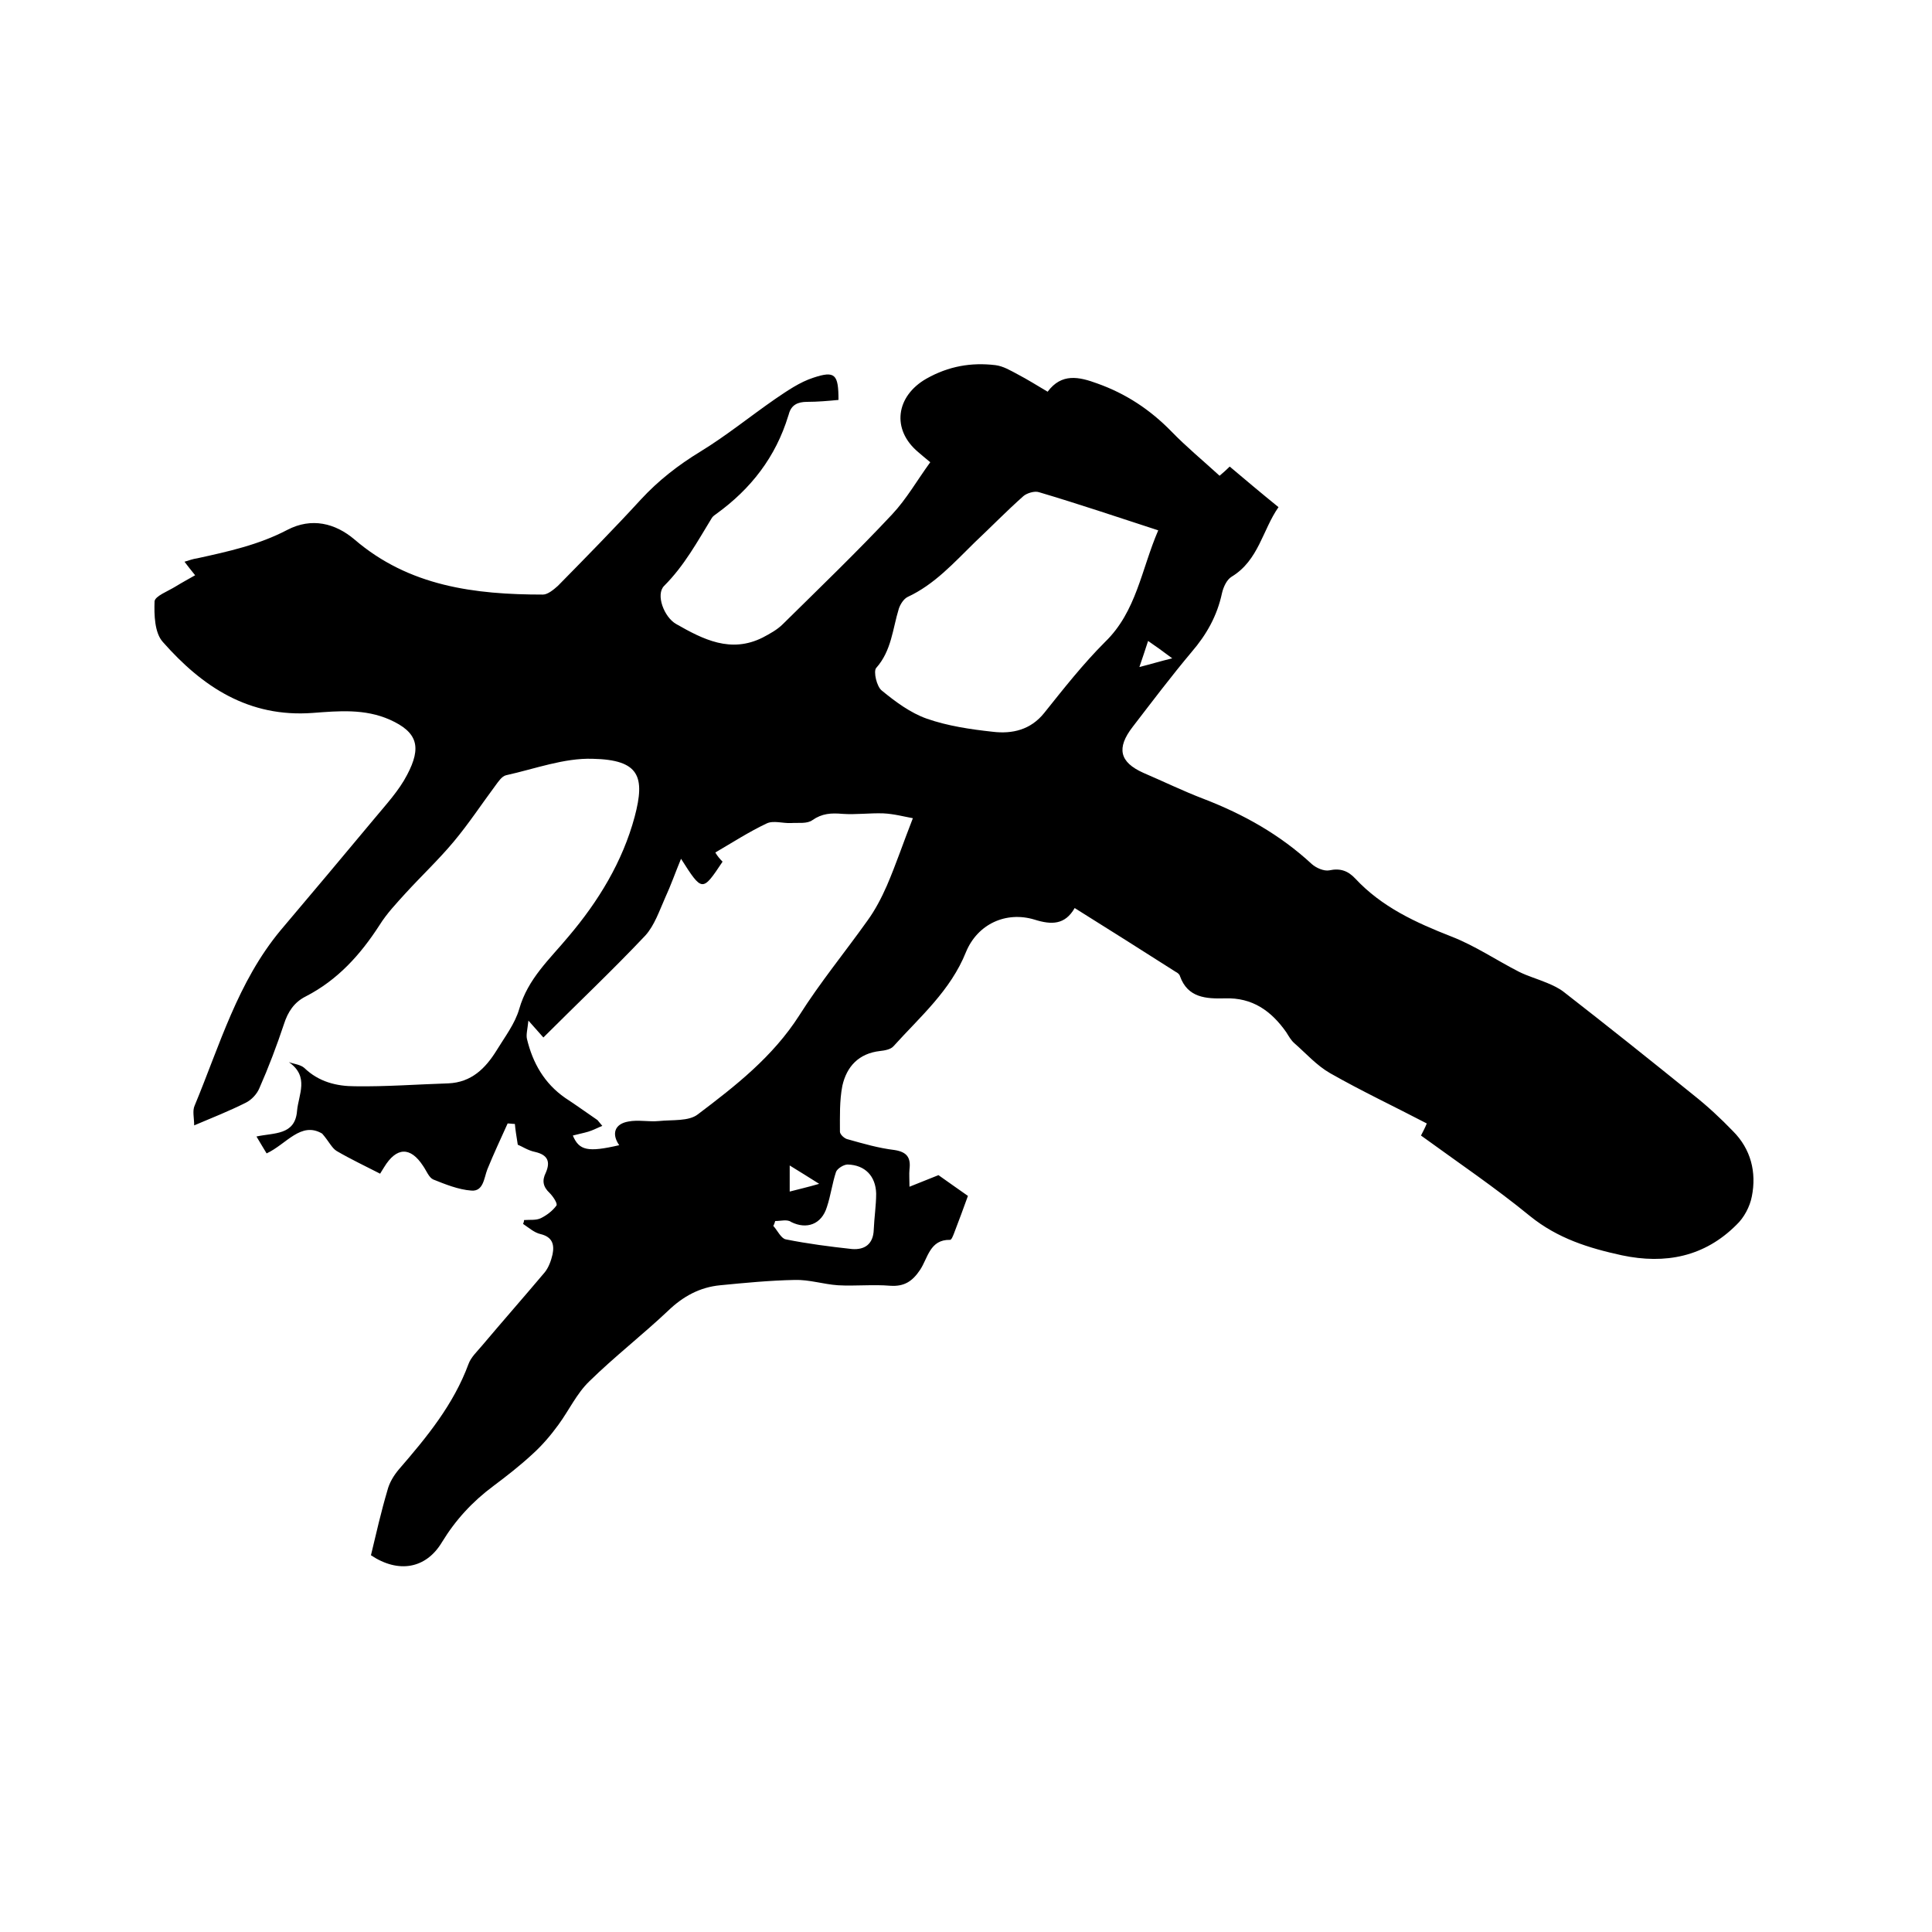 <svg enable-background="new 0 0 400 400" viewBox="0 0 400 400" xmlns="http://www.w3.org/2000/svg"><path d="m76.8 322c1.1-4.6 2.1-9 3.4-13.4.4-1.6 1.3-3.1 2.4-4.4 5.8-6.7 11.3-13.4 14.4-21.8.5-1.4 1.8-2.6 2.8-3.8 4.3-5.1 8.7-10.1 13-15.2.8-1 1.3-2.4 1.6-3.7.4-2 0-3.6-2.5-4.2-1.3-.3-2.4-1.3-3.6-2.1.1-.3.2-.5.2-.8 1.2-.1 2.5.1 3.5-.4 1.2-.6 2.4-1.5 3.2-2.6.3-.4-.7-1.9-1.4-2.6-1.4-1.3-1.6-2.6-.8-4.2 1-2.3.4-3.7-2.2-4.3-1.5-.3-2.8-1.2-3.6-1.5-.3-1.9-.5-3.1-.6-4.3-.5 0-1-.1-1.5-.1-1.4 3.1-2.9 6.3-4.2 9.5-.7 1.8-.8 4.6-3.3 4.4-2.7-.2-5.4-1.3-7.9-2.3-.9-.4-1.4-1.8-2.1-2.8-2.6-4-5.5-4-8.1.3-.3.5-.7 1.1-.8 1.3-3.1-1.6-6.1-3-9-4.7-1-.6-1.6-2-3-3.6-4.4-2.6-7.4 2.2-11.5 4.1-.7-1.1-1.3-2.2-2.1-3.5 3.6-.8 8-.2 8.4-5.3.3-3.4 2.6-7.1-1.7-10.1 1.1.4 2.4.5 3.2 1.2 3 2.9 6.7 3.8 10.5 3.8 6.4.1 12.9-.4 19.3-.6 4.8-.2 7.7-3.1 10-6.8 1.7-2.8 3.8-5.5 4.7-8.6 1.8-6.3 6.3-10.3 10.2-15 6.2-7.3 11.2-15.5 13.7-24.8 2.2-8.3 1-11.8-8.7-12-5.9-.2-12 2.1-17.9 3.4-.9.2-1.6 1.3-2.2 2.1-2.9 3.9-5.6 8-8.7 11.7s-6.6 7-9.9 10.6c-1.9 2.1-3.9 4.2-5.4 6.6-4 6.2-8.7 11.4-15.3 14.8-2.4 1.2-3.7 3.2-4.5 5.7-1.5 4.5-3.2 9-5.1 13.3-.5 1.2-1.6 2.4-2.8 3-3.4 1.7-6.9 3.1-10.7 4.7 0-1.6-.4-3 .1-4.1 5.2-12.5 8.9-25.6 17.8-36.3 6.5-7.7 13-15.4 19.4-23.1 2.4-2.9 5.1-5.8 6.8-9.1 3-5.7 2.2-8.8-3.6-11.4-5.2-2.3-10.6-1.8-15.9-1.4-13.3 1-22.9-5.4-31.1-14.7-1.7-1.9-1.8-5.6-1.7-8.4.1-1.1 2.8-2.1 4.4-3.1 1.3-.8 2.6-1.5 4-2.3-1-1.2-1.5-1.9-2.2-2.8 1-.3 1.8-.6 2.6-.7 6.4-1.4 12.8-2.8 18.7-5.9 5-2.6 9.9-1.4 13.9 2 11.3 9.7 24.9 11.4 39 11.4 1 0 2.2-1 3.1-1.8 5.8-5.9 11.6-11.8 17.2-17.9 3.6-3.9 7.7-7.1 12.3-9.9 5.4-3.3 10.3-7.3 15.5-10.9 2.5-1.7 5.1-3.5 7.9-4.4 4.5-1.5 5.2-.7 5.2 4.6-2.1.2-4.3.4-6.5.4-1.9 0-3.3.6-3.8 2.6 0 .1-.1.2-.1.3-2.6 8.5-7.7 15.1-14.9 20.3-.3.2-.7.5-.9.8-3 4.9-5.7 9.9-9.9 14.1-1.8 1.8 0 6.5 2.5 7.9 5.6 3.2 11.3 6.1 17.9 2.8 1.5-.8 3-1.6 4.2-2.8 7.6-7.5 15.3-14.9 22.6-22.7 3-3.2 5.2-7.1 7.9-10.8-1.1-.9-1.8-1.5-2.5-2.1-5.6-4.7-4.6-11.6 1.7-15.2 4.6-2.6 9.3-3.4 14.3-2.8 1.6.2 3.1 1.1 4.6 1.9 2.1 1.1 4 2.3 6.2 3.6 2.9-3.9 6.5-3.1 10.3-1.7 5.9 2.1 10.9 5.4 15.3 9.9 3.1 3.2 6.5 6 10 9.2.7-.6 1.4-1.2 2.1-1.9 3.2 2.7 6.4 5.4 10.1 8.4-3.3 4.7-4.1 11-9.7 14.4-1 .6-1.7 2.1-2 3.4-1 4.7-3.2 8.6-6.3 12.2-4.2 5-8.2 10.3-12.2 15.5-3.4 4.4-2.7 7.3 2.2 9.5 4.2 1.8 8.3 3.8 12.5 5.4 8.3 3.2 15.8 7.4 22.4 13.5.9.8 2.5 1.5 3.6 1.3 2.3-.5 3.9.1 5.4 1.7 5.5 5.9 12.5 9.1 19.9 12 4.9 1.9 9.3 4.9 14 7.3 1.8.9 3.9 1.5 5.8 2.3 1.2.5 2.5 1.1 3.5 1.9 9 7 17.9 14.1 26.8 21.3 2.9 2.3 5.6 4.8 8.2 7.5 3.7 3.7 4.9 8.5 3.9 13.5-.4 2.1-1.6 4.4-3.2 5.9-6.6 6.6-14.7 8.2-23.7 6.3-6.9-1.5-13.3-3.5-19-8.1-7.2-5.9-14.9-11.1-22.6-16.7.4-.8.8-1.5 1.2-2.5-6.7-3.5-13.5-6.7-20-10.4-2.8-1.6-5-4.1-7.4-6.2-.7-.6-1.2-1.5-1.7-2.3-3.1-4.4-7-7.2-12.7-7-3.9.1-7.7-.1-9.3-4.6-.1-.4-.5-.7-.9-.9-6.9-4.4-13.7-8.7-20.9-13.2-2 3.5-4.8 3.5-8.3 2.4-5.9-1.8-11.8.9-14.2 6.7-3.2 8-9.5 13.4-15 19.5-.6.7-1.9.9-2.8 1-4.4.5-6.9 3.2-7.8 7.2-.6 3.1-.5 6.3-.5 9.5 0 .6 1 1.5 1.7 1.6 3.2.9 6.3 1.8 9.6 2.2 2.6.4 3.4 1.6 3.1 4-.1 1 0 2.1 0 3.6 2.5-1 4.5-1.8 6-2.4 2.3 1.6 4.2 3 6.1 4.3-.9 2.5-1.9 5.2-2.9 7.8-.2.5-.5 1.3-.8 1.3-4.2-.1-4.6 3.8-6.2 6.2s-3.3 3.5-6.2 3.3c-3.6-.3-7.2.1-10.8-.1-3-.2-6-1.2-9-1.1-5.1.1-10.3.6-15.4 1.1-4.2.4-7.7 2.3-10.8 5.3-5.3 5-11.1 9.5-16.3 14.6-2.6 2.5-4.2 6-6.4 9-1.6 2.2-3.4 4.3-5.4 6.1-2.6 2.4-5.3 4.5-8.1 6.6-4.3 3.2-7.8 7-10.6 11.6-3.3 5.5-9 6.5-14.7 2.7zm72.8-143.6c-4.2 6.3-4.2 6.3-8.6-.6-1.2 2.9-2.1 5.5-3.3 8.1-1.2 2.7-2.2 5.7-4.1 7.8-6.8 7.2-14 14-21.1 21.1-.8-.9-1.6-1.8-3.1-3.5-.2 1.9-.5 2.9-.3 3.8 1.2 5 3.6 9.2 7.9 12.2 2.3 1.5 4.5 3.1 6.7 4.6.3.4.7.8 1 1.2-1 .4-1.9.9-2.9 1.2s-2.1.5-3.2.8c1.3 3.1 3.1 3.5 9.6 2-1.6-2.3-1-4.4 1.9-4.9 2-.4 4.2.1 6.3-.1 2.8-.3 6.2.1 8.1-1.4 7.8-5.9 15.5-11.9 21-20.5 4.3-6.8 9.4-13 14.1-19.6 1.6-2.2 2.9-4.7 4-7.2 1.9-4.4 3.4-8.9 5.4-14-1.7-.3-3.9-.9-6.1-1-2.8-.1-5.7.3-8.5.1-2.3-.2-4.2-.1-6.2 1.3-1.1.8-2.9.5-4.4.6-1.7.1-3.7-.6-5.1.1-3.6 1.7-7 3.9-10.6 6 .4.7.9 1.3 1.5 1.9zm90.2-68.6c-8.6-2.8-16.6-5.5-24.7-7.9-.9-.3-2.5.2-3.2.8-3.5 3.1-6.7 6.4-10.1 9.6-4.3 4.2-8.3 8.7-13.9 11.3-.8.4-1.5 1.5-1.8 2.4-1.3 4.2-1.5 8.7-4.7 12.3-.6.7.1 3.9 1.2 4.7 2.8 2.3 5.9 4.6 9.3 5.8 4.3 1.5 9 2.2 13.6 2.7 4.1.5 7.9-.4 10.7-3.9 4-5 8-10.1 12.6-14.7 6.5-6.3 7.5-15 11-23.1zm-79.3 143c-.1.3-.2.7-.4 1 .9 1 1.6 2.6 2.6 2.8 4.5.9 9.1 1.5 13.7 2 2.6.2 4.4-1 4.5-4 .1-2.5.5-5 .5-7.5-.1-3.6-2.3-5.9-5.9-6-.8 0-2.1.8-2.4 1.5-.8 2.4-1.1 4.9-1.9 7.3-1.1 3.6-4.2 4.7-7.4 3.1-.8-.6-2.1-.2-3.3-.2zm9.1-7.7c-2.2-1.4-4-2.5-6.1-3.8v5.4c1.9-.5 3.7-.9 6.1-1.6zm66.3-107c2.4-.6 4.3-1.2 6.8-1.8-2-1.5-3.4-2.5-5-3.6-.6 1.8-1.1 3.4-1.8 5.4z"/></svg>